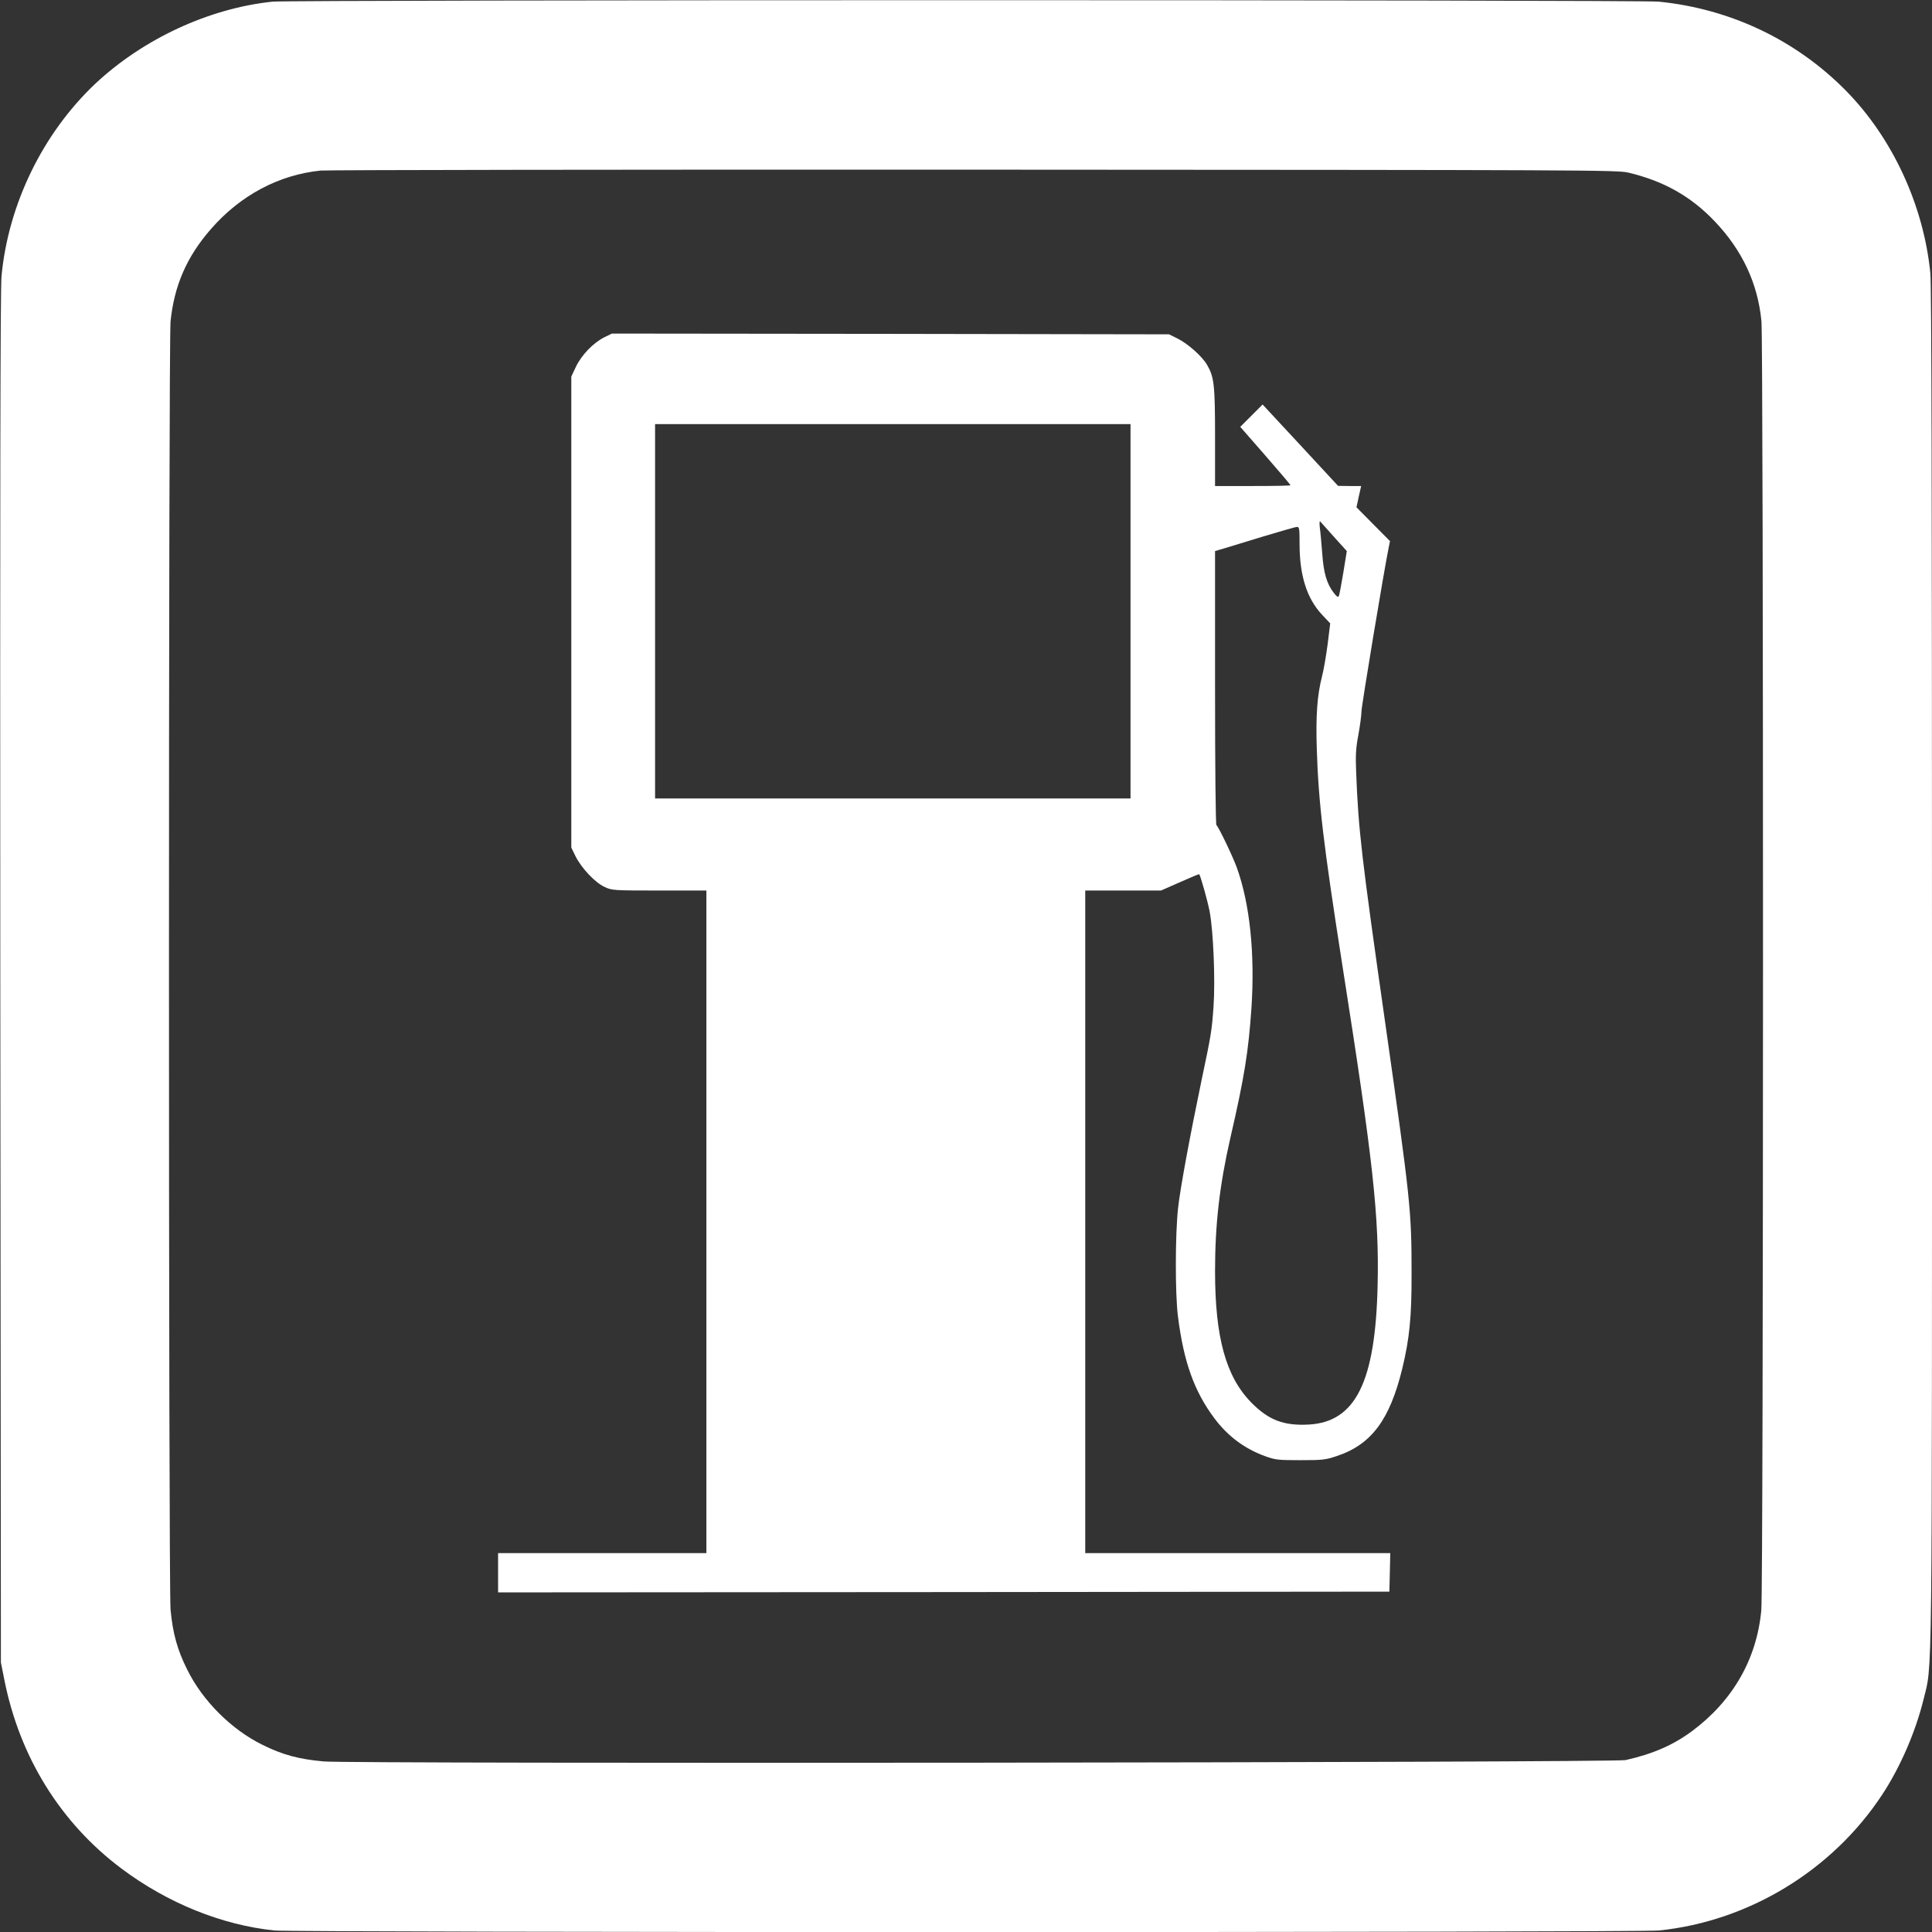 <?xml version="1.0" standalone="no"?>
<!DOCTYPE svg PUBLIC "-//W3C//DTD SVG 20010904//EN"
 "http://www.w3.org/TR/2001/REC-SVG-20010904/DTD/svg10.dtd">
<svg version="1.0" xmlns="http://www.w3.org/2000/svg"
 width="1280pt" height="1280pt" viewBox="0 0 1280 1280"
 preserveAspectRatio="xMidYMid meet">
<rect x="0" y="0" width="1280" height="1280" fill="#333333" stroke="none"/>
<g transform="translate(0,1280) scale(0.1,-0.1)"
fill="#ffffff" stroke="none">
<path d="M1805 12789 c-420 -44 -856 -246 -1174 -544 -347 -328 -576 -797
-621 -1275 -8 -81 -10 -1447 -8 -4650 l4 -4535 22 -110 c101 -514 372 -951
777 -1255 306 -229 665 -374 1014 -410 144 -14 9028 -14 9172 0 595 61 1149
398 1479 900 120 182 221 416 274 631 59 243 56 -48 56 4855 0 3069 -3 4525
-11 4595 -45 451 -252 897 -561 1210 -330 334 -762 540 -1237 588 -125 13
-9062 13 -9186 0z m8985 -1133 c234 -56 413 -157 571 -323 182 -191 285 -411
309 -661 14 -153 14 -8386 -1 -8541 -30 -323 -189 -600 -460 -801 -123 -91
-257 -150 -439 -191 -74 -17 -8439 -26 -8625 -9 -166 15 -273 44 -406 110
-207 102 -397 292 -499 499 -65 130 -95 238 -110 396 -14 153 -14 8392 0 8536
24 236 107 428 267 611 195 224 450 360 728 388 44 4 1995 7 4335 6 4067 -2
4258 -2 4330 -20z"/>
<path d="M4003 10565 c-73 -37 -150 -117 -187 -194 l-31 -66 0 -1560 0 -1560
28 -58 c39 -78 129 -174 192 -203 49 -23 56 -24 363 -24 l312 0 0 -2195 0
-2195 -690 0 -690 0 0 -130 0 -130 2953 2 2952 3 3 128 3 127 -1011 0 -1010 0
0 2195 0 2195 251 0 251 0 125 55 c69 31 127 55 128 53 9 -10 56 -178 69 -246
25 -132 38 -455 26 -629 -11 -158 -15 -186 -79 -488 -76 -365 -142 -719 -156
-849 -19 -172 -20 -564 -1 -716 38 -303 108 -498 242 -677 89 -119 201 -202
337 -251 66 -24 85 -26 232 -26 147 0 166 2 241 27 229 76 351 239 434 578 48
198 63 343 62 634 0 415 -7 480 -172 1640 -161 1128 -180 1295 -195 1675 -5
120 -2 164 15 254 11 61 20 129 20 152 0 35 149 933 180 1084 l9 45 -111 112
-111 112 15 70 16 71 -77 0 -76 1 -250 270 -250 269 -74 -74 -74 -74 167 -191
c91 -104 166 -193 166 -196 0 -3 -112 -5 -250 -5 l-250 0 0 323 c0 349 -6 399
-53 480 -34 58 -127 140 -197 175 l-55 27 -1845 3 -1846 2 -51 -25z m3487
-1815 l0 -1240 -1575 0 -1575 0 0 1240 0 1240 1575 0 1575 0 0 -1240z m1349
492 l84 -93 -23 -142 c-13 -78 -26 -148 -30 -156 -5 -10 -14 -4 -34 22 -46 60
-67 131 -76 262 -5 66 -12 143 -16 170 -3 30 -2 46 3 40 5 -5 47 -52 92 -103z
m-229 -46 c0 -211 49 -363 151 -471 l52 -55 -17 -138 c-10 -75 -26 -171 -37
-212 -32 -125 -42 -258 -35 -480 11 -357 44 -634 171 -1445 202 -1285 243
-1652 232 -2115 -15 -636 -146 -900 -455 -918 -167 -9 -267 29 -382 146 -168
171 -240 431 -240 870 0 310 30 570 101 881 94 407 120 573 140 861 24 359
-10 690 -96 930 -27 75 -119 267 -136 284 -5 6 -9 377 -9 913 l0 902 58 17
c31 9 149 45 262 80 113 34 213 63 223 63 15 1 17 -11 17 -113z"/>
</g>
</svg>
